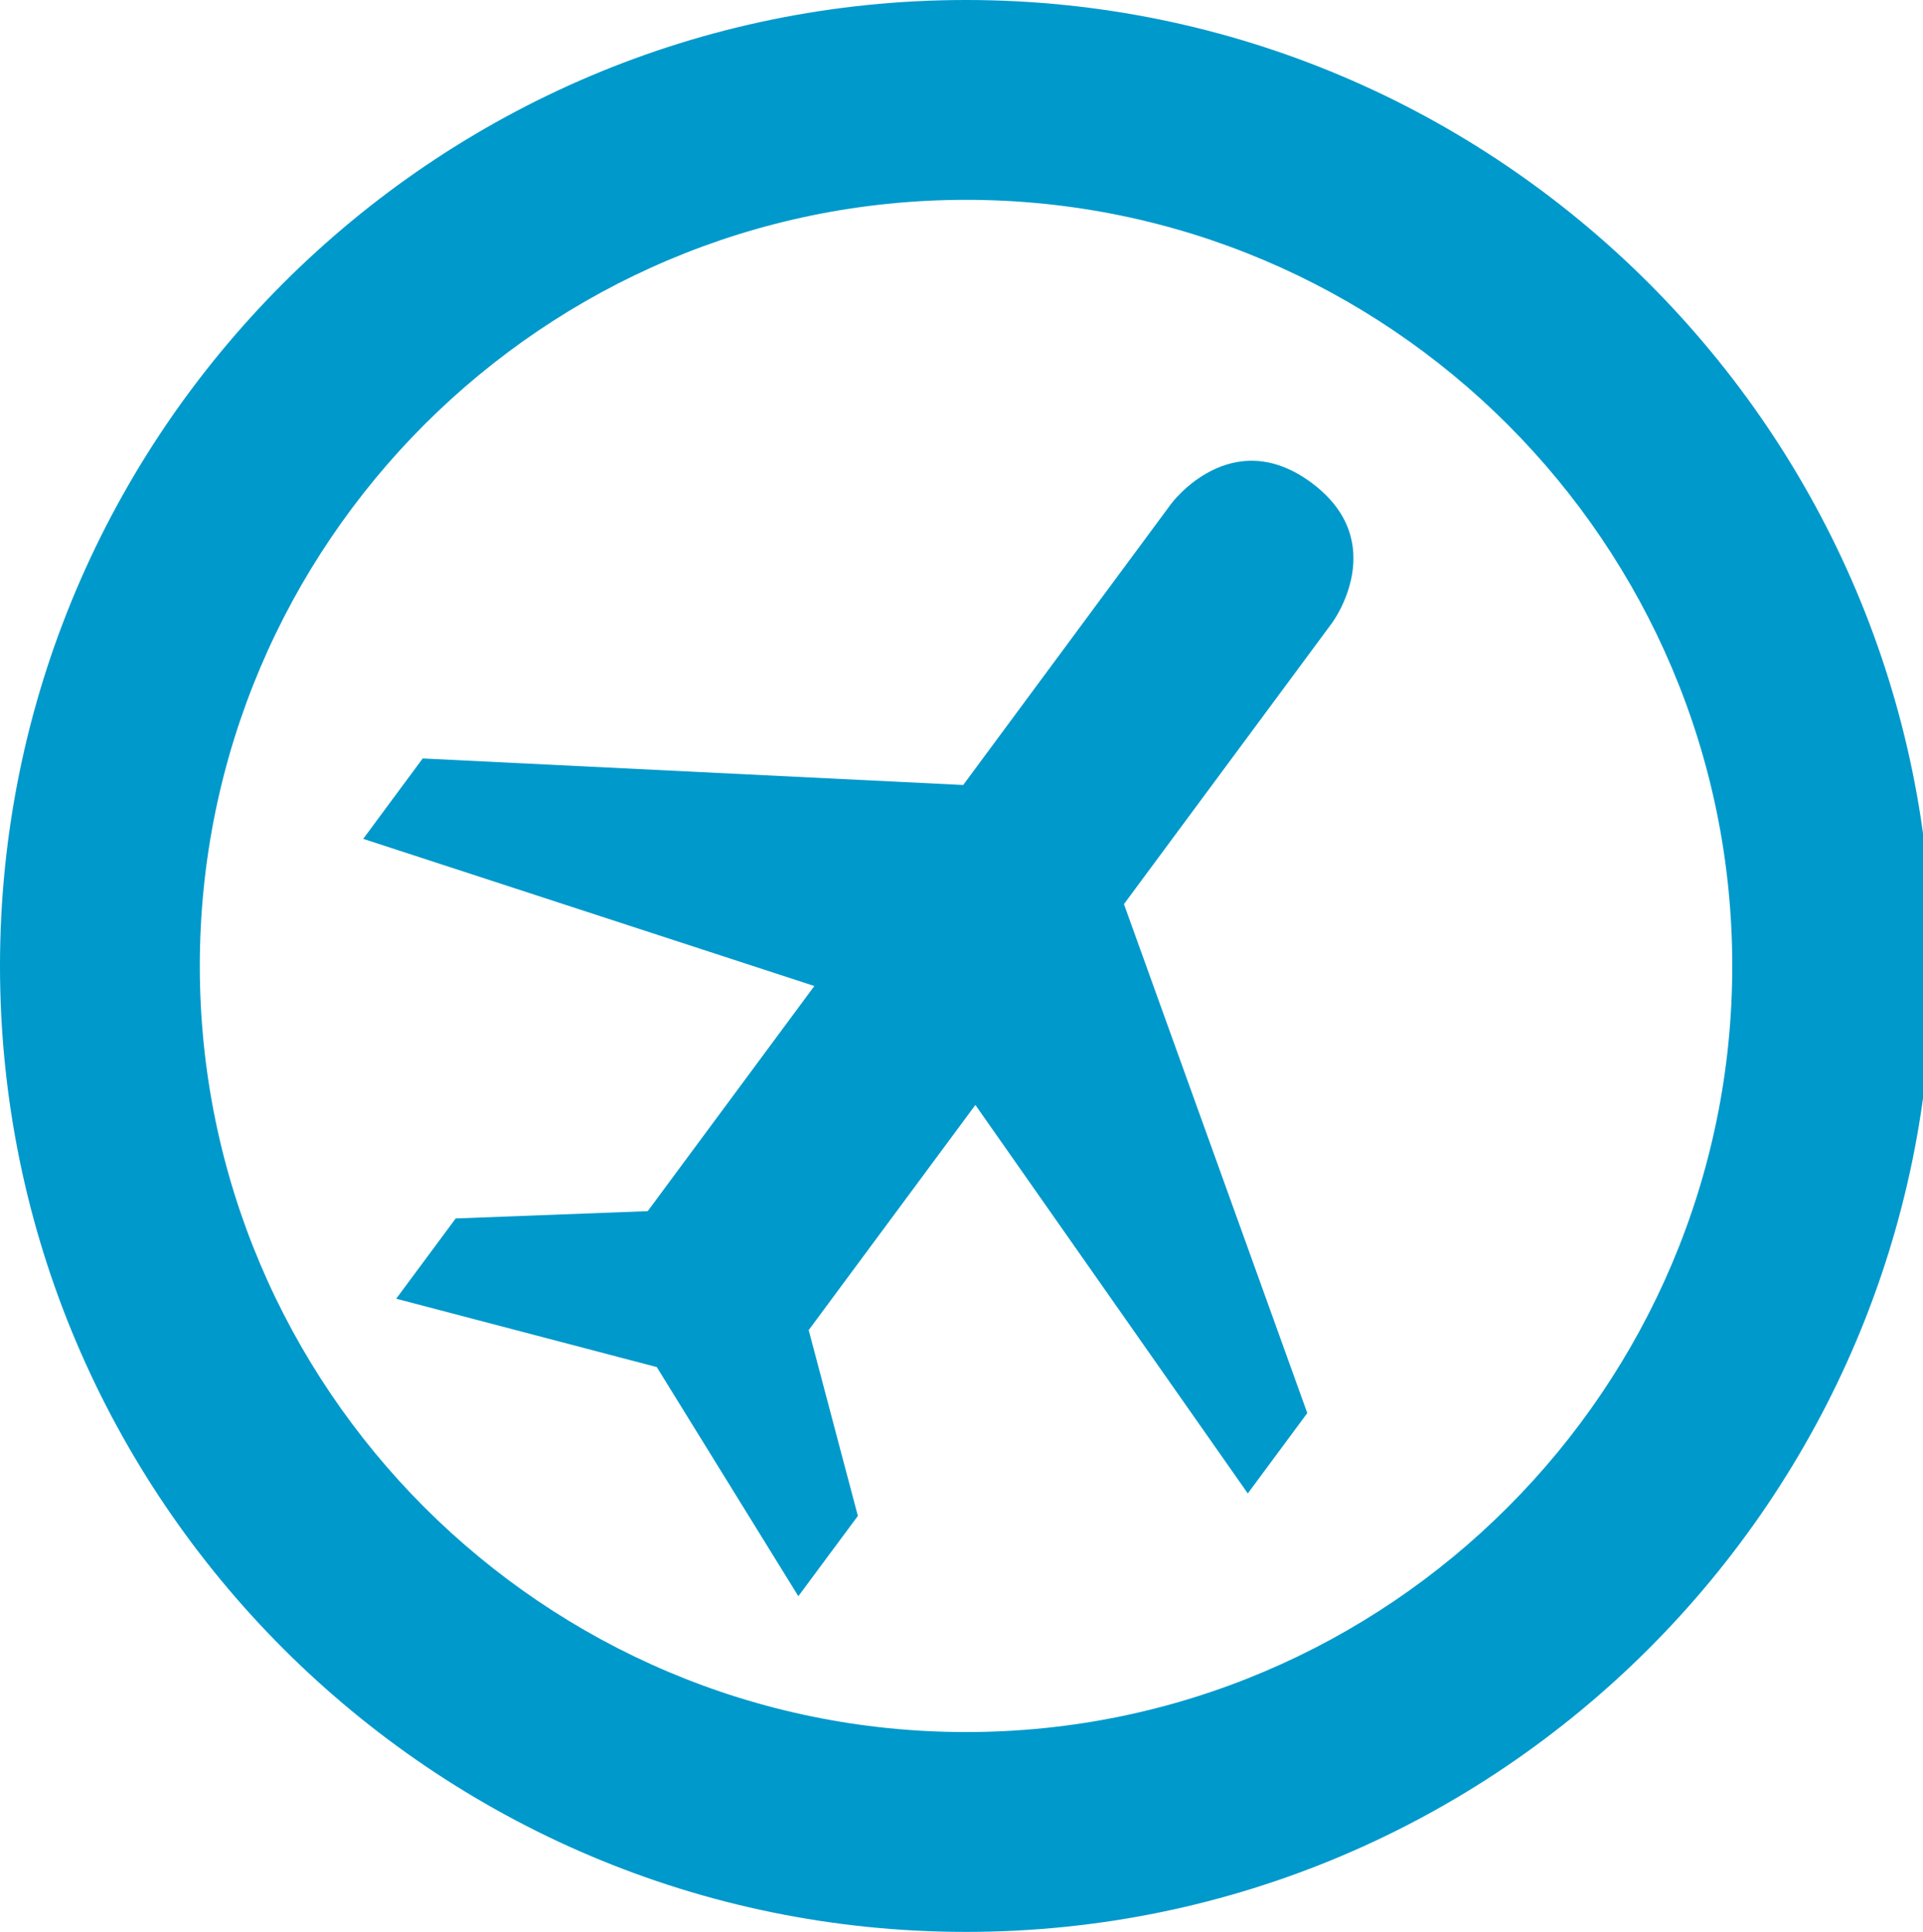 <?xml version="1.0" encoding="utf-8"?>
<!-- Generator: Adobe Illustrator 16.0.3, SVG Export Plug-In . SVG Version: 6.00 Build 0)  -->
<!DOCTYPE svg PUBLIC "-//W3C//DTD SVG 1.1//EN" "http://www.w3.org/Graphics/SVG/1.1/DTD/svg11.dtd">
<svg version="1.1" id="Layer_1" xmlns="http://www.w3.org/2000/svg" xmlns:xlink="http://www.w3.org/1999/xlink" x="0px" y="0px"
	 width="34.561px" height="34.725px" viewBox="0 0 34.561 34.725" enable-background="new 0 0 34.561 34.725" xml:space="preserve">
<path fill="#0099CC" d="M17.362,3.592c-7.592,0-13.771,6.178-13.771,13.77c0,7.594,6.179,13.771,13.771,13.771
	c7.593,0,13.771-6.178,13.771-13.771C31.133,9.769,24.955,3.592,17.362,3.592 M17.362,34.725C7.789,34.725,0,26.937,0,17.362
	C0,7.787,7.789,0,17.362,0c9.573,0,17.362,7.788,17.362,17.36C34.724,26.936,26.936,34.725,17.362,34.725"/>
<path fill="#0099CC" d="M22.426,26.844l1.069-1.445L20.2,16.251l3.744-5.059c0,0,1.069-1.445-0.375-2.516
	c-1.445-1.068-2.516,0.374-2.516,0.374l-3.742,5.06l-9.714-0.477l-1.069,1.445l8.108,2.645l-2.995,4.047l-3.451,0.131l-1.069,1.443
	l4.683,1.229l2.544,4.118l1.07-1.443l-0.884-3.34l2.996-4.047L22.426,26.844z"/>
</svg>
